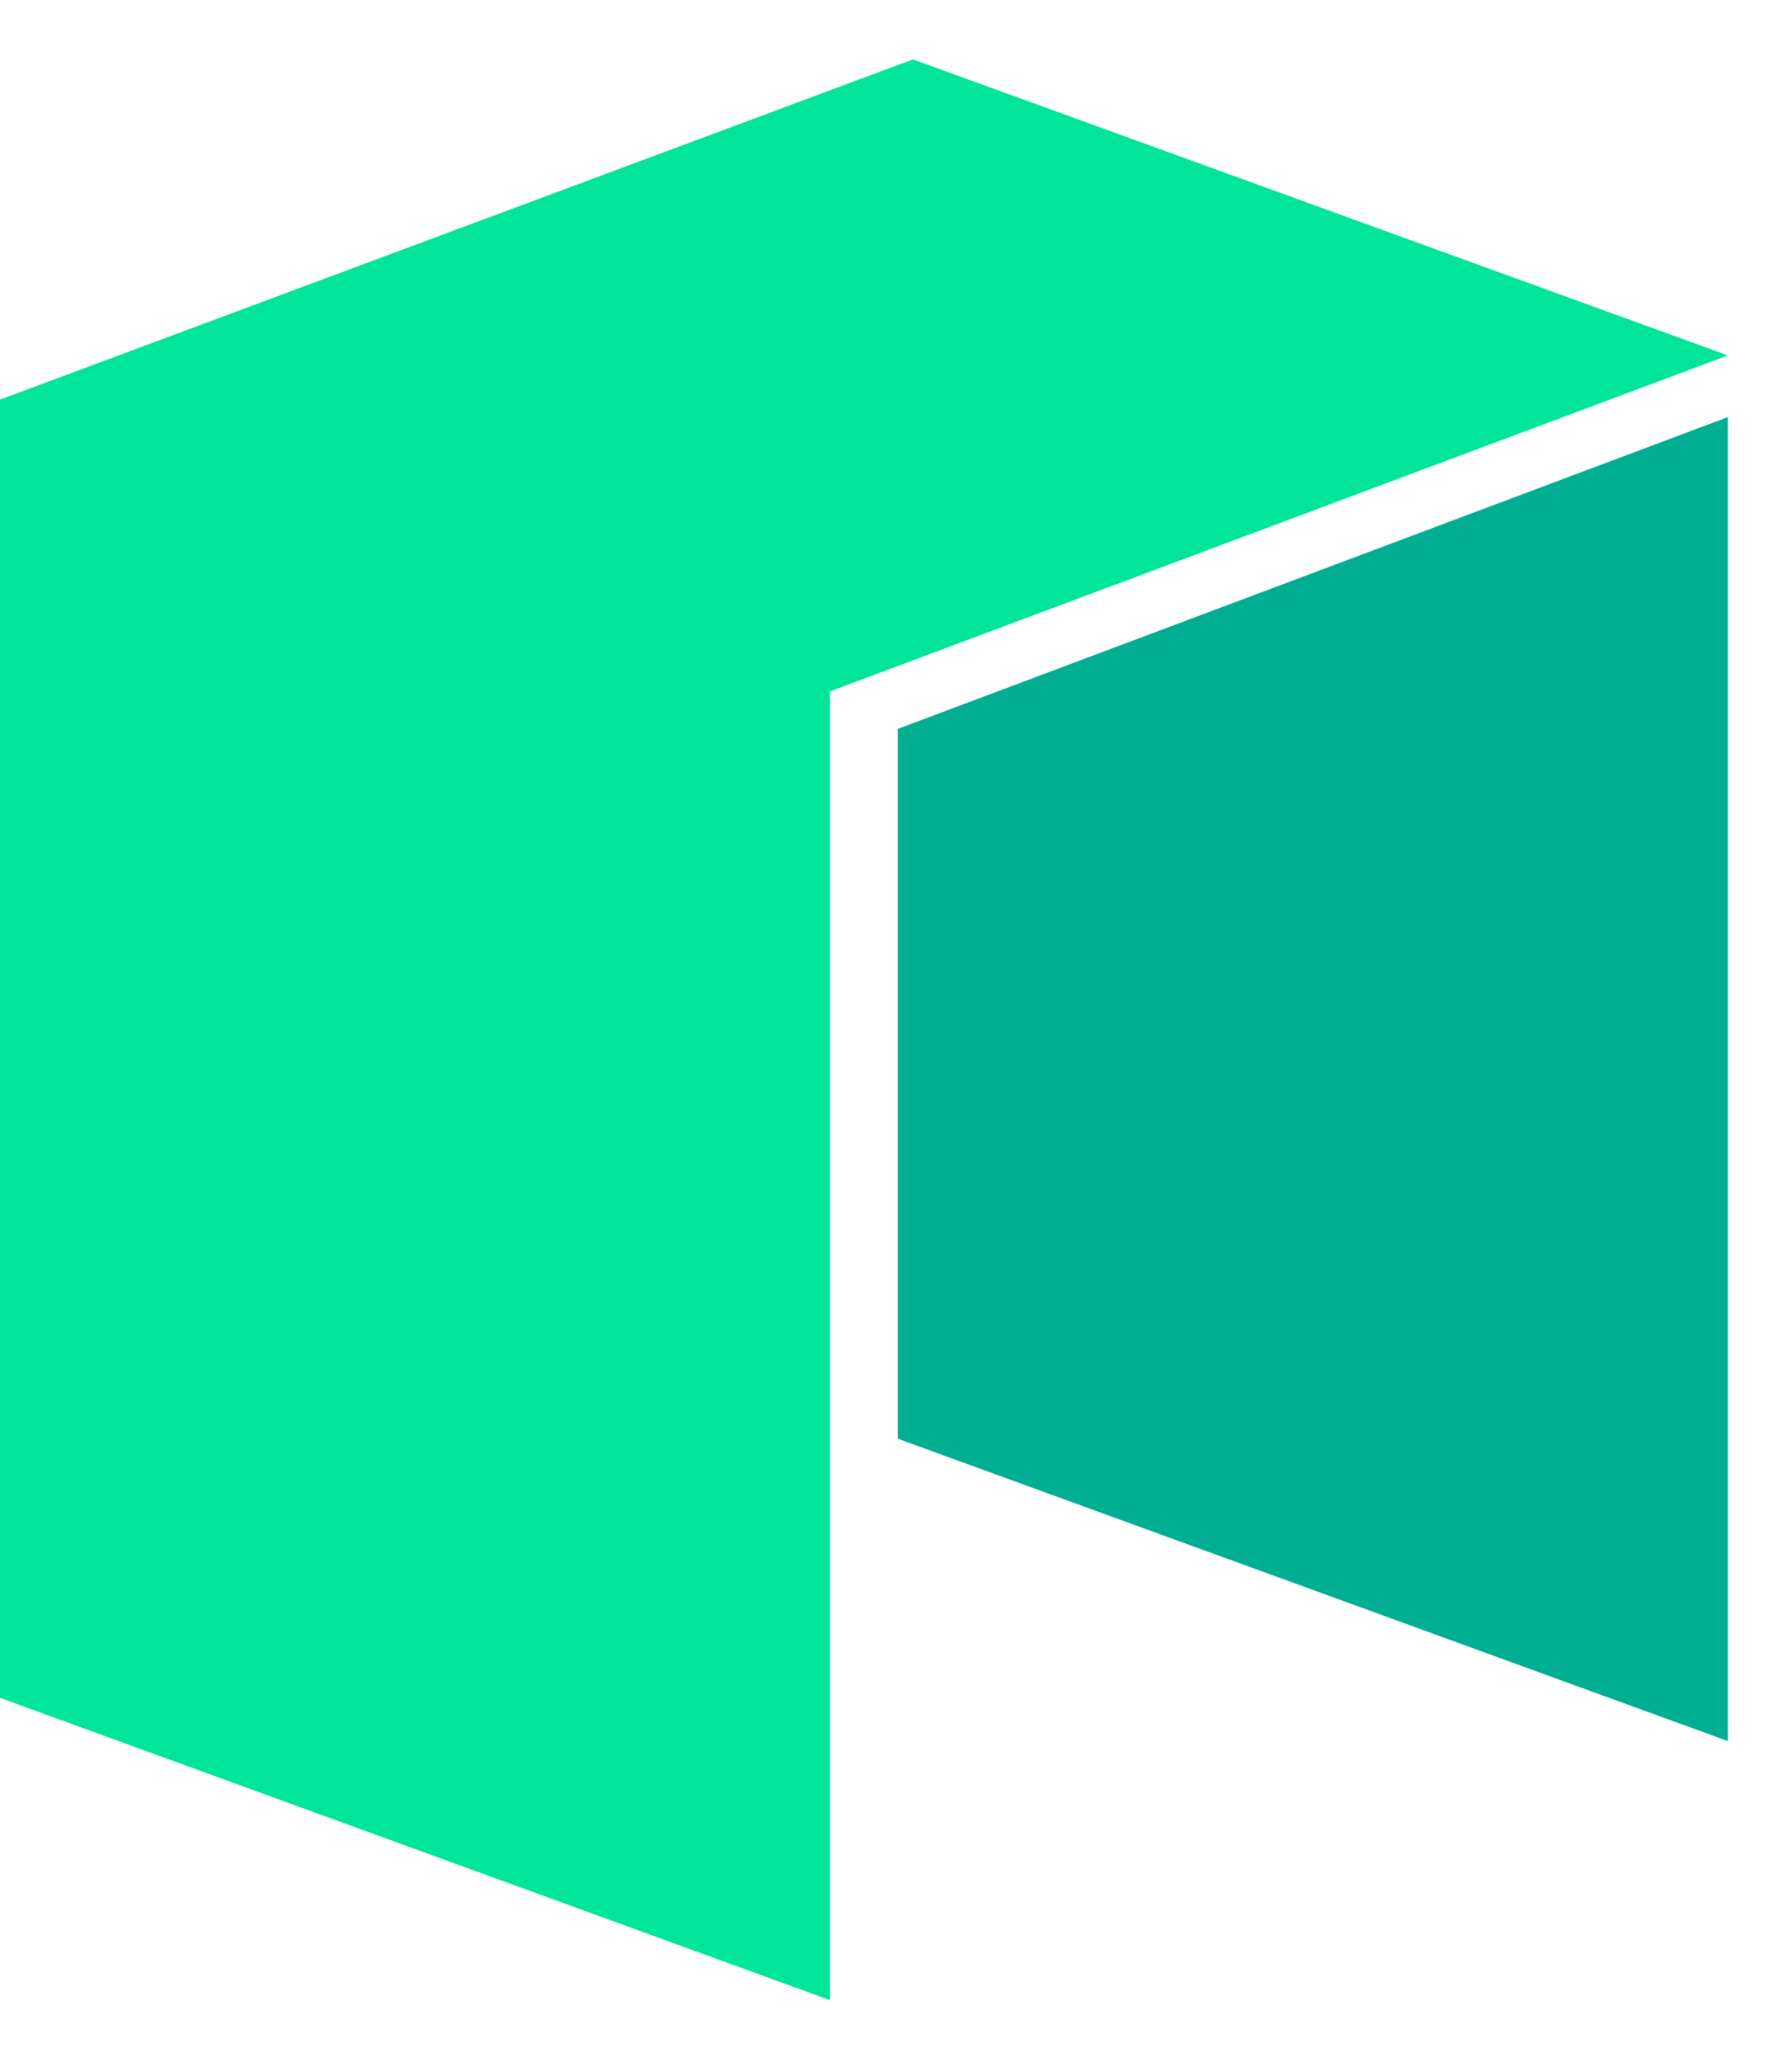 <svg width="60" height="69" viewBox="0 0 60 69" fill="none" xmlns="http://www.w3.org/2000/svg">
<path d="M0 13.373V56.814L27.788 66.93V23.136L57.852 11.893L30.567 1.988L0 13.373Z" fill="#00E599"/>
<path d="M30.063 24.389V48.145L57.852 58.261V13.957L30.063 24.389Z" fill="#00AF92"/>
</svg>
